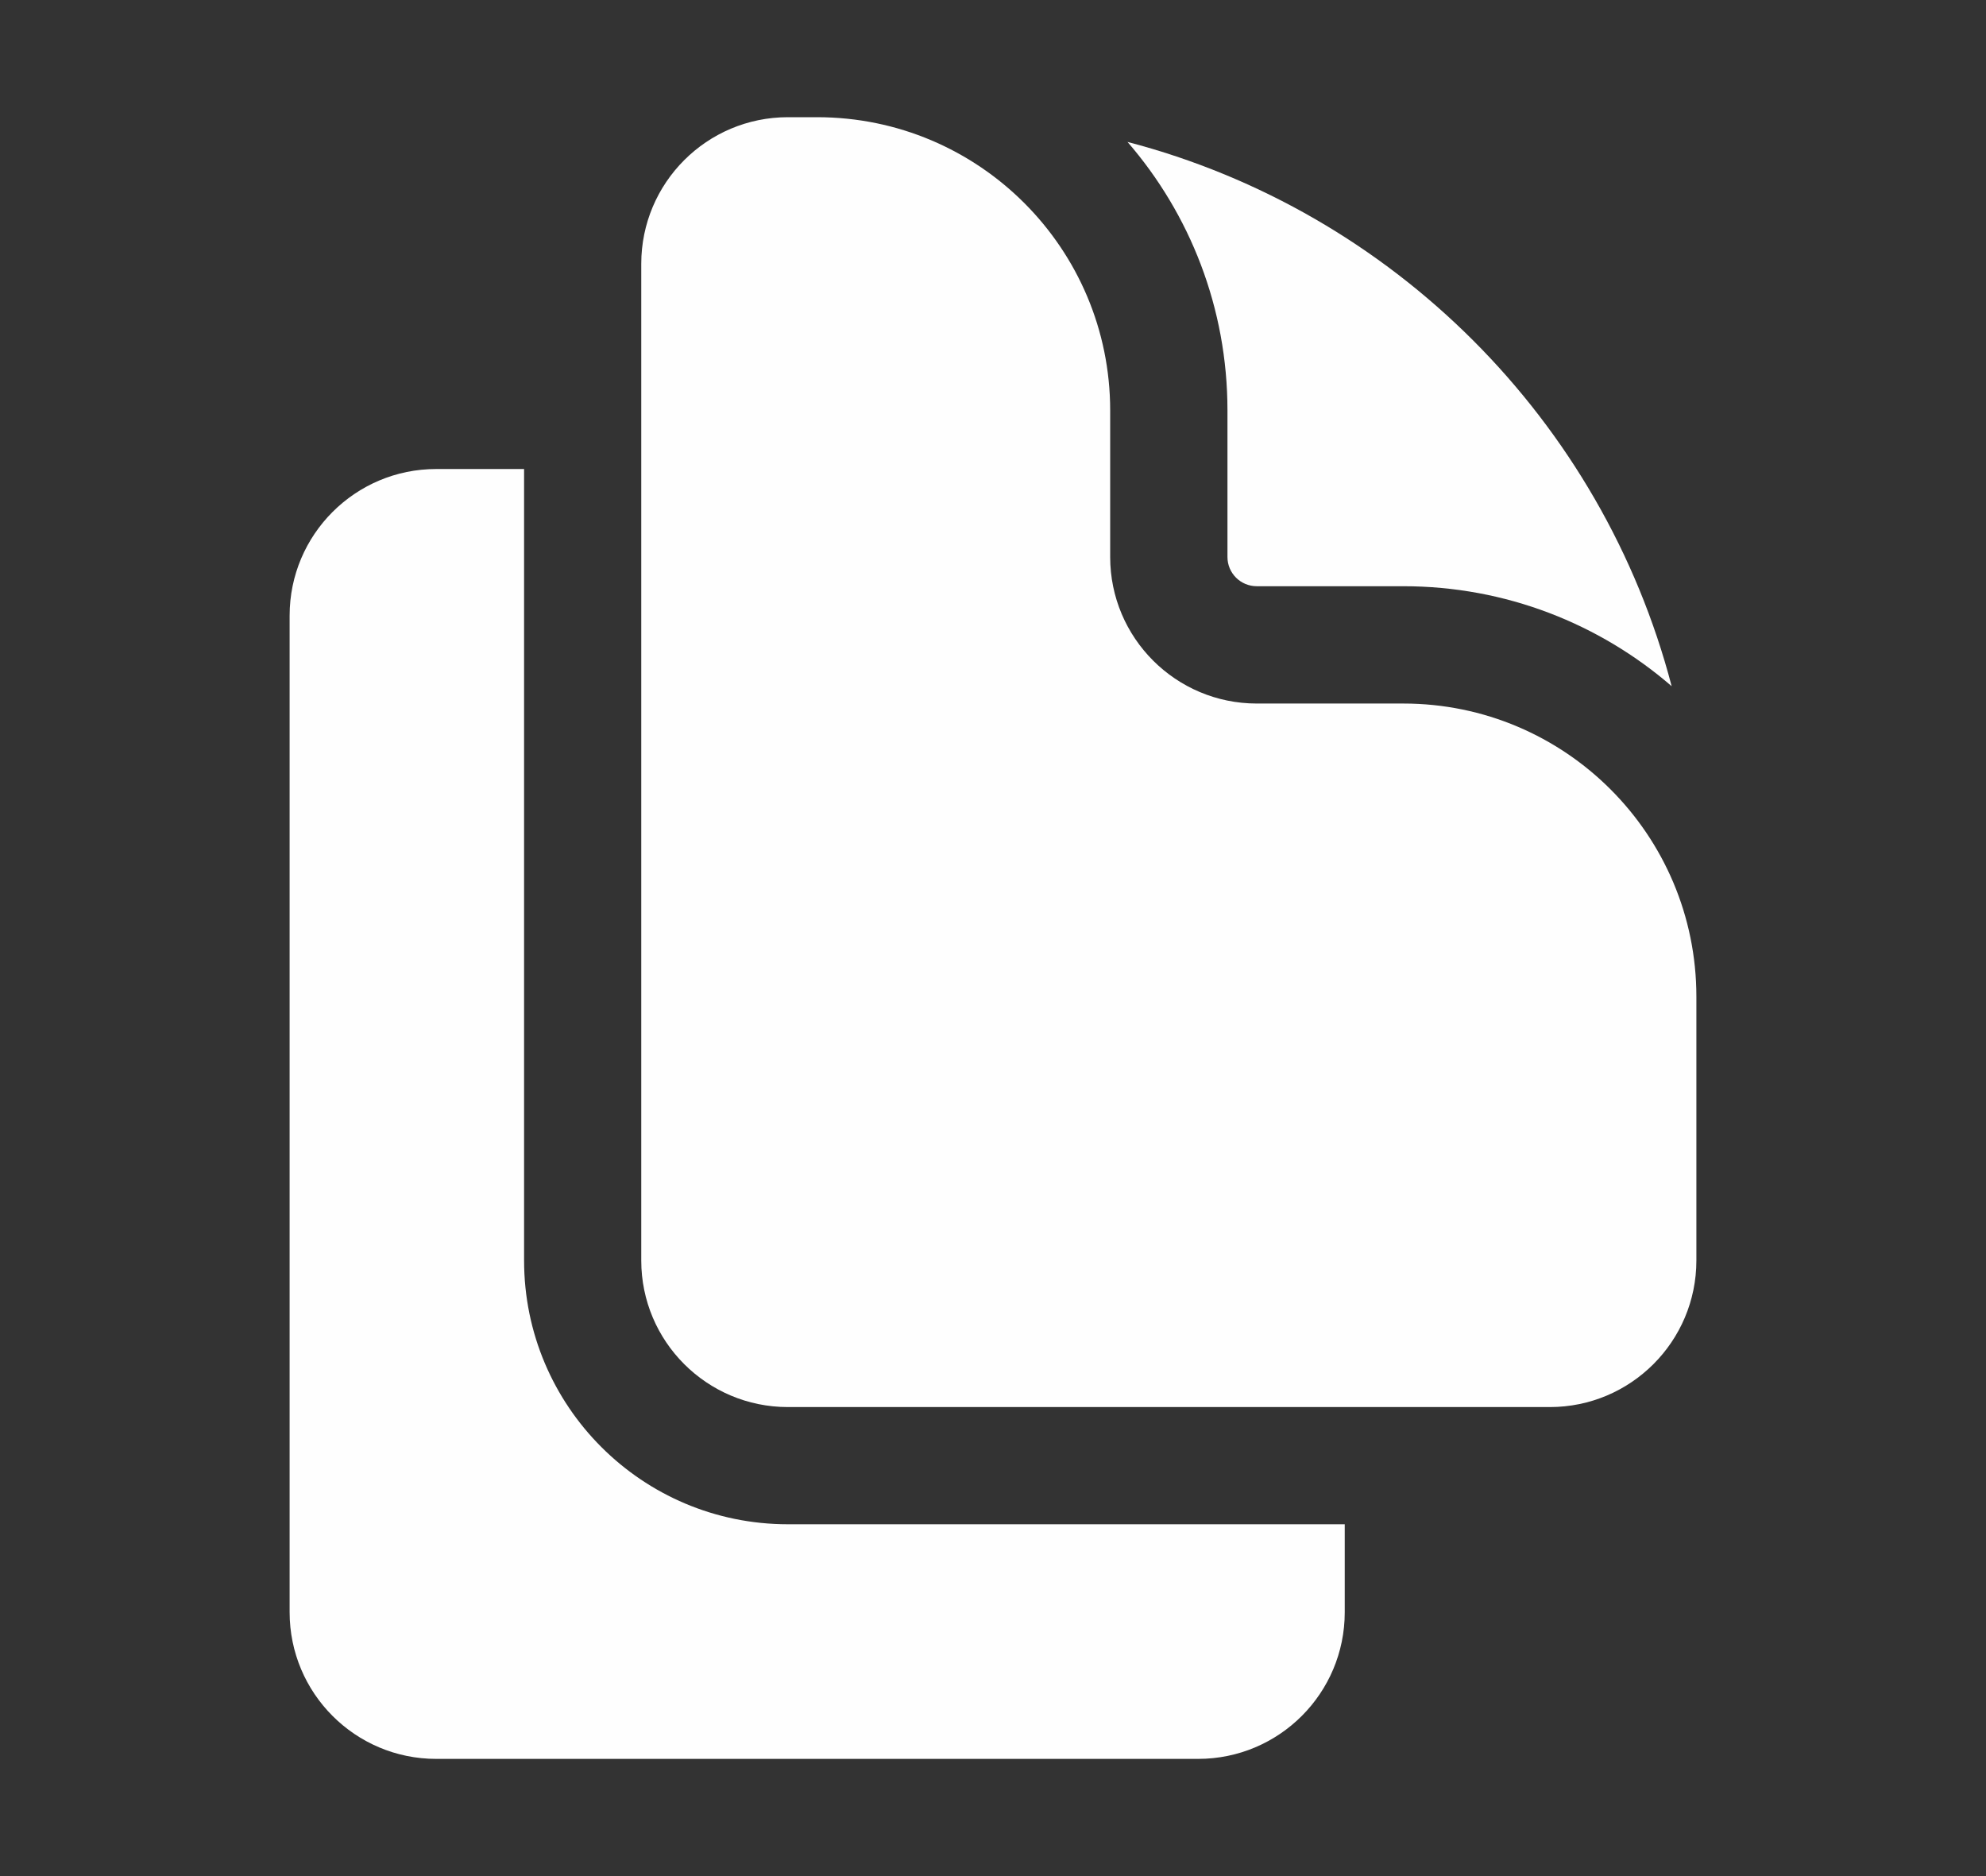 <?xml version="1.0" encoding="UTF-8"?> <svg xmlns="http://www.w3.org/2000/svg" width="18" height="17" viewBox="0 0 18 17" fill="none"><rect x="0" y="0" width="18" height="17" fill="#333333" stroke="none"/> <path d="M5.812 2.391C5.812 1.657 6.407 1.062 7.141 1.062H7.406C8.873 1.062 10.062 2.252 10.062 3.719V5.047C10.062 5.78 10.657 6.375 11.391 6.375H12.719C14.186 6.375 15.375 7.564 15.375 9.031V11.422C15.375 12.155 14.78 12.75 14.047 12.75H7.141C6.407 12.75 5.812 12.155 5.812 11.422V2.391Z" fill="#FEFEFE"></path> <path d="M11.125 3.719C11.125 2.789 10.784 1.938 10.219 1.286C12.627 1.915 14.522 3.811 15.151 6.218C14.499 5.654 13.649 5.312 12.719 5.312H11.391C11.244 5.312 11.125 5.194 11.125 5.047V3.719Z" fill="#FEFEFE"></path> <path d="M3.953 4.25H4.75V11.422C4.75 12.742 5.82 13.812 7.141 13.812H12.188V14.609C12.188 15.343 11.593 15.938 10.859 15.938H3.953C3.22 15.938 2.625 15.343 2.625 14.609V5.578C2.625 4.845 3.22 4.25 3.953 4.25Z" fill="#FEFEFE"></path> </svg> 